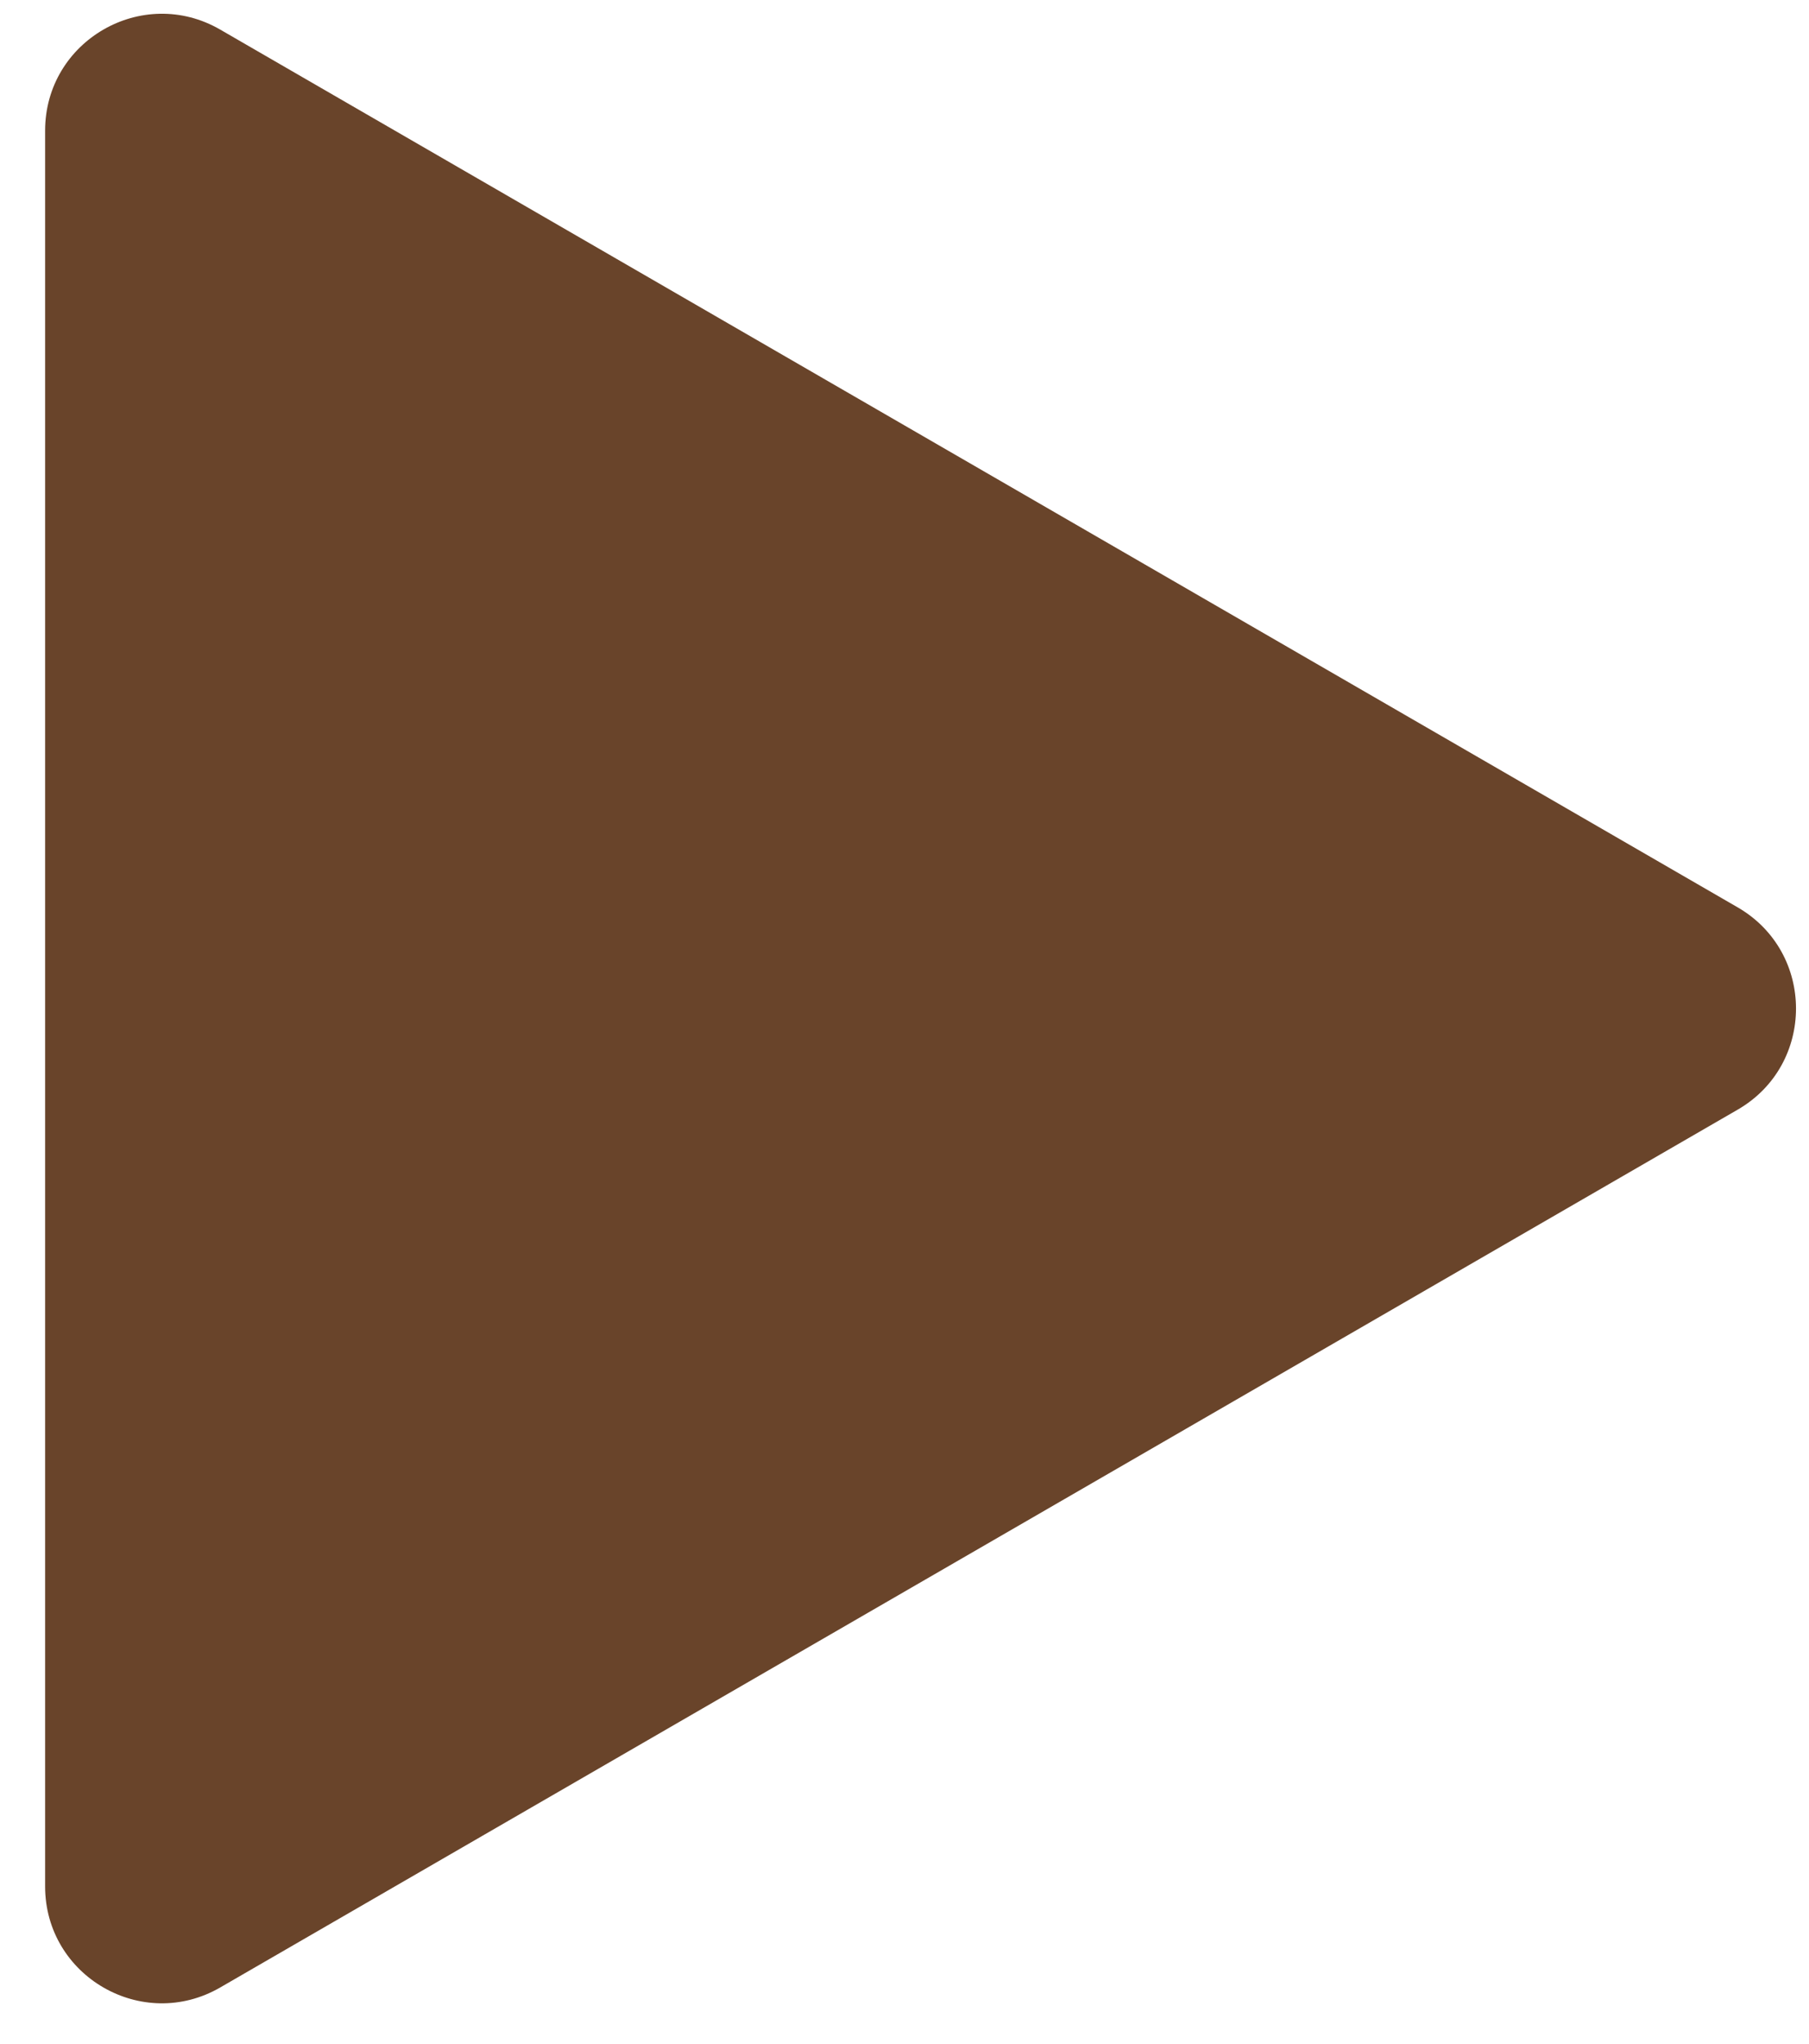 <?xml version="1.0" encoding="UTF-8"?> <svg xmlns="http://www.w3.org/2000/svg" width="31" height="35" viewBox="0 0 31 35" fill="none"> <path d="M0.773 2.238C0.773 0.698 2.441 -0.264 3.774 0.507L29.779 15.54C31.11 16.311 31.11 18.233 29.779 19.003L3.774 34.037C2.441 34.808 0.773 33.846 0.773 32.306V2.238Z" fill="#69442A"></path> </svg> 
